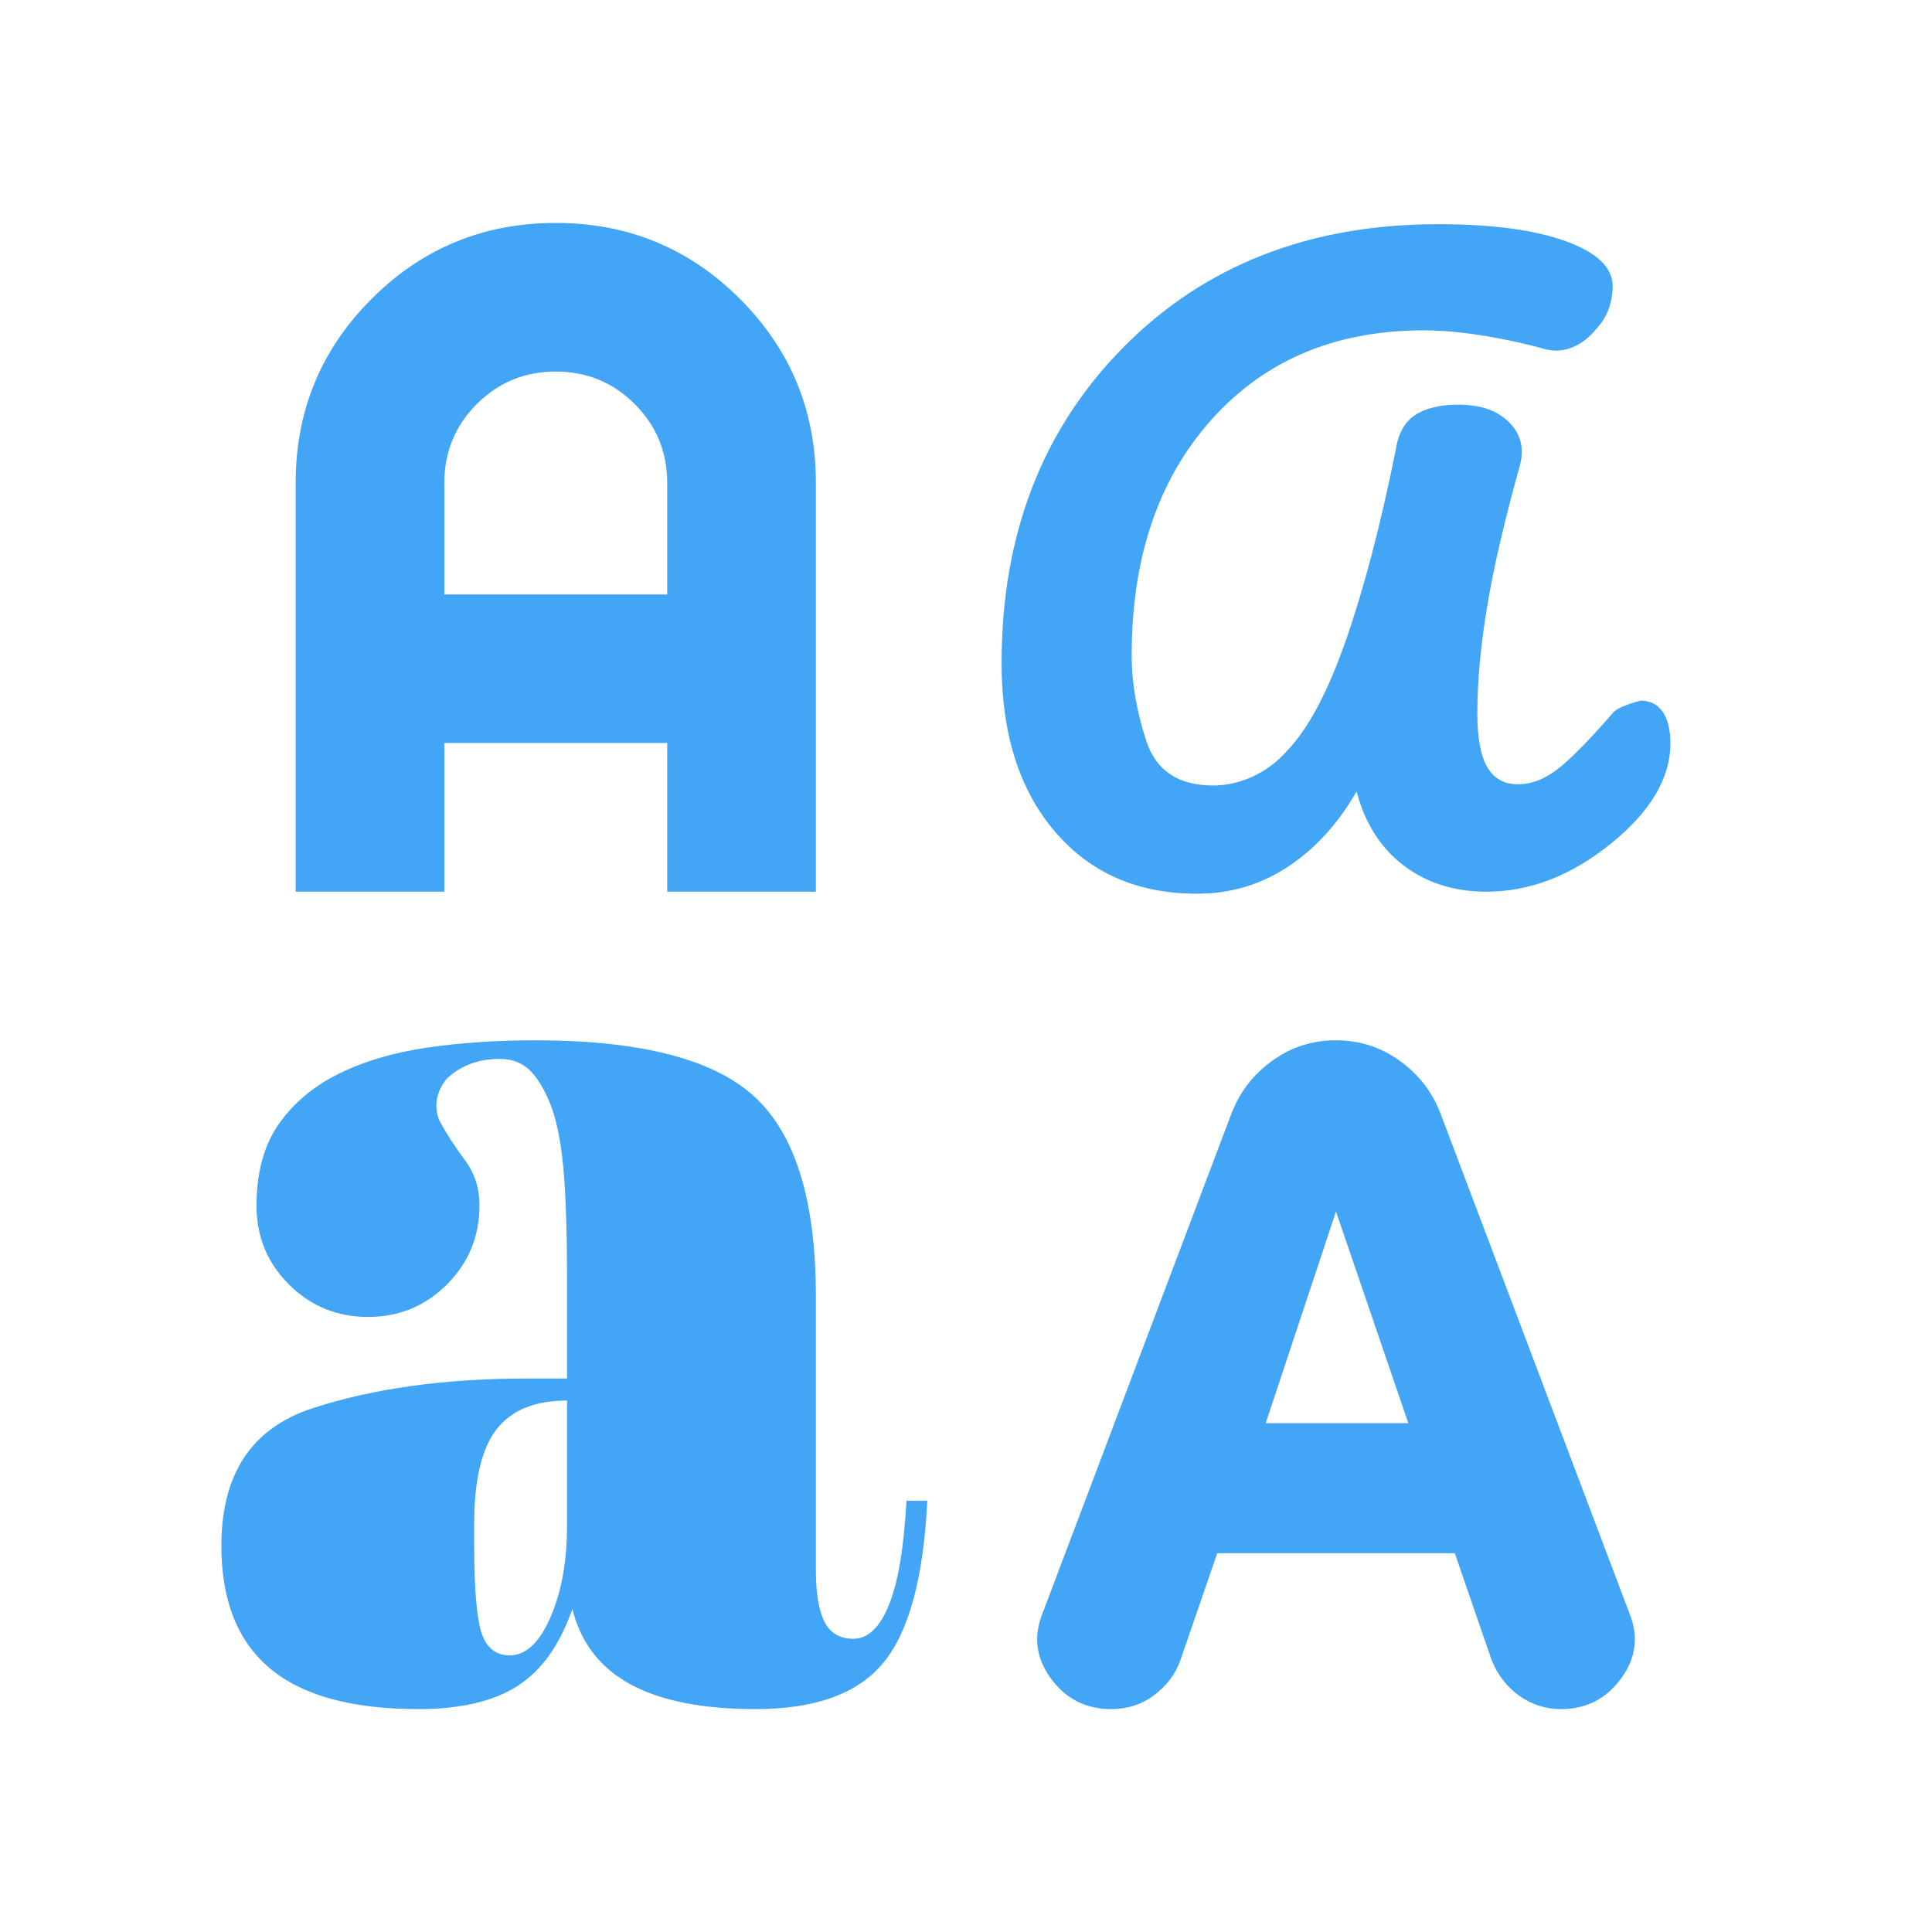 <svg width="48" height="48" viewBox="0 0 48 48" fill="none" xmlns="http://www.w3.org/2000/svg">
<path d="M10.396 42.462C8.737 42.462 7.507 42.124 6.704 41.448C5.901 40.772 5.5 39.759 5.5 38.407C5.5 36.621 6.253 35.481 7.761 34.989C9.268 34.495 11.051 34.249 13.112 34.249H14.088V31.662C14.088 30.709 14.063 29.897 14.014 29.224C13.963 28.552 13.867 28 13.725 27.57C13.569 27.141 13.39 26.823 13.188 26.616C12.986 26.41 12.731 26.308 12.423 26.308C12.136 26.308 11.88 26.354 11.653 26.445C11.428 26.537 11.239 26.66 11.088 26.813C10.968 26.966 10.891 27.127 10.858 27.295C10.825 27.463 10.841 27.639 10.908 27.823C11.09 28.162 11.303 28.493 11.546 28.817C11.79 29.14 11.912 29.517 11.912 29.948C11.912 30.719 11.642 31.373 11.104 31.912C10.565 32.45 9.912 32.719 9.143 32.719C8.373 32.719 7.719 32.451 7.181 31.914C6.642 31.377 6.373 30.725 6.373 29.958C6.373 29.13 6.558 28.452 6.927 27.926C7.296 27.4 7.796 26.982 8.427 26.672C9.058 26.362 9.789 26.147 10.62 26.027C11.45 25.906 12.342 25.846 13.296 25.846C15.912 25.846 17.728 26.313 18.744 27.246C19.761 28.179 20.27 29.832 20.27 32.203V38.995C20.27 39.58 20.341 40.013 20.485 40.294C20.628 40.575 20.867 40.715 21.2 40.715C21.564 40.715 21.859 40.435 22.086 39.873C22.313 39.311 22.458 38.449 22.521 37.285H23.038C22.946 39.195 22.583 40.536 21.951 41.306C21.318 42.076 20.261 42.462 18.779 42.462C17.452 42.462 16.412 42.256 15.659 41.844C14.907 41.433 14.427 40.809 14.22 39.973C13.912 40.864 13.459 41.502 12.86 41.886C12.261 42.27 11.44 42.462 10.396 42.462ZM27.603 42.462C26.975 42.462 26.476 42.206 26.104 41.694C25.732 41.183 25.669 40.635 25.914 40.05L30.604 27.642C30.812 27.114 31.149 26.683 31.617 26.348C32.085 26.013 32.61 25.846 33.192 25.846C33.774 25.846 34.299 26.013 34.767 26.348C35.235 26.683 35.573 27.114 35.781 27.642L40.471 40.05C40.716 40.635 40.653 41.183 40.281 41.694C39.909 42.206 39.41 42.462 38.783 42.462C38.407 42.462 38.065 42.354 37.758 42.139C37.451 41.923 37.22 41.632 37.066 41.263L36.144 38.589H30.242L29.321 41.263C29.198 41.601 28.983 41.885 28.676 42.115C28.369 42.346 28.011 42.462 27.603 42.462ZM12.662 41.127C13.065 41.127 13.403 40.811 13.677 40.179C13.951 39.548 14.088 38.785 14.088 37.892V34.796C13.289 34.796 12.704 35.035 12.335 35.513C11.966 35.991 11.781 36.77 11.781 37.849V38.358C11.781 39.468 11.843 40.207 11.966 40.575C12.09 40.943 12.322 41.127 12.662 41.127ZM31.446 35.358H34.989L33.192 30.1L31.446 35.358ZM29.737 22.204C28.261 22.204 27.083 21.687 26.204 20.654C25.324 19.621 24.884 18.229 24.884 16.479C24.884 13.285 25.893 10.669 27.91 8.629C29.926 6.589 32.534 5.57 35.733 5.57C37.07 5.57 38.126 5.711 38.902 5.993C39.678 6.275 40.066 6.646 40.066 7.108C40.066 7.292 40.035 7.475 39.975 7.656C39.915 7.837 39.807 8.01 39.654 8.177C39.487 8.385 39.291 8.535 39.066 8.629C38.842 8.723 38.609 8.736 38.369 8.67C37.938 8.546 37.446 8.438 36.892 8.346C36.337 8.254 35.829 8.208 35.367 8.208C33.181 8.208 31.426 8.946 30.102 10.423C28.778 11.9 28.116 13.854 28.116 16.285C28.116 16.954 28.236 17.66 28.477 18.402C28.718 19.144 29.273 19.515 30.142 19.515C30.471 19.515 30.797 19.442 31.121 19.294C31.445 19.147 31.735 18.93 31.988 18.642C32.514 18.09 33.001 17.168 33.449 15.877C33.897 14.587 34.306 13.02 34.677 11.177C34.738 10.771 34.899 10.483 35.159 10.312C35.419 10.14 35.779 10.054 36.239 10.054C36.79 10.054 37.211 10.203 37.502 10.5C37.793 10.797 37.877 11.162 37.753 11.595C37.382 12.921 37.114 14.075 36.95 15.055C36.786 16.035 36.704 16.923 36.704 17.72C36.704 18.339 36.788 18.788 36.955 19.067C37.122 19.345 37.373 19.485 37.708 19.485C38.048 19.485 38.38 19.358 38.705 19.104C39.03 18.85 39.483 18.389 40.066 17.72C40.132 17.619 40.362 17.515 40.756 17.407C40.998 17.407 41.182 17.5 41.309 17.685C41.437 17.87 41.5 18.132 41.5 18.471C41.5 19.334 41.008 20.163 40.023 20.959C39.038 21.756 38.008 22.154 36.931 22.154C36.13 22.154 35.445 21.937 34.873 21.502C34.301 21.067 33.912 20.455 33.704 19.666C33.243 20.465 32.674 21.088 31.997 21.535C31.321 21.981 30.567 22.204 29.737 22.204ZM7.346 22.154V11.991C7.346 10.205 7.975 8.683 9.233 7.425C10.491 6.167 12.016 5.539 13.808 5.539C15.6 5.539 17.125 6.167 18.383 7.425C19.64 8.683 20.27 10.205 20.27 11.991V22.154H16.577V18.459H11.039V22.154H7.346ZM11.039 14.77H16.577V12C16.577 11.231 16.308 10.577 15.77 10.039C15.231 9.5 14.577 9.231 13.808 9.231C13.039 9.231 12.385 9.5 11.846 10.039C11.308 10.577 11.039 11.231 11.039 12V14.77Z" fill="#42A5F5"/>
</svg>
